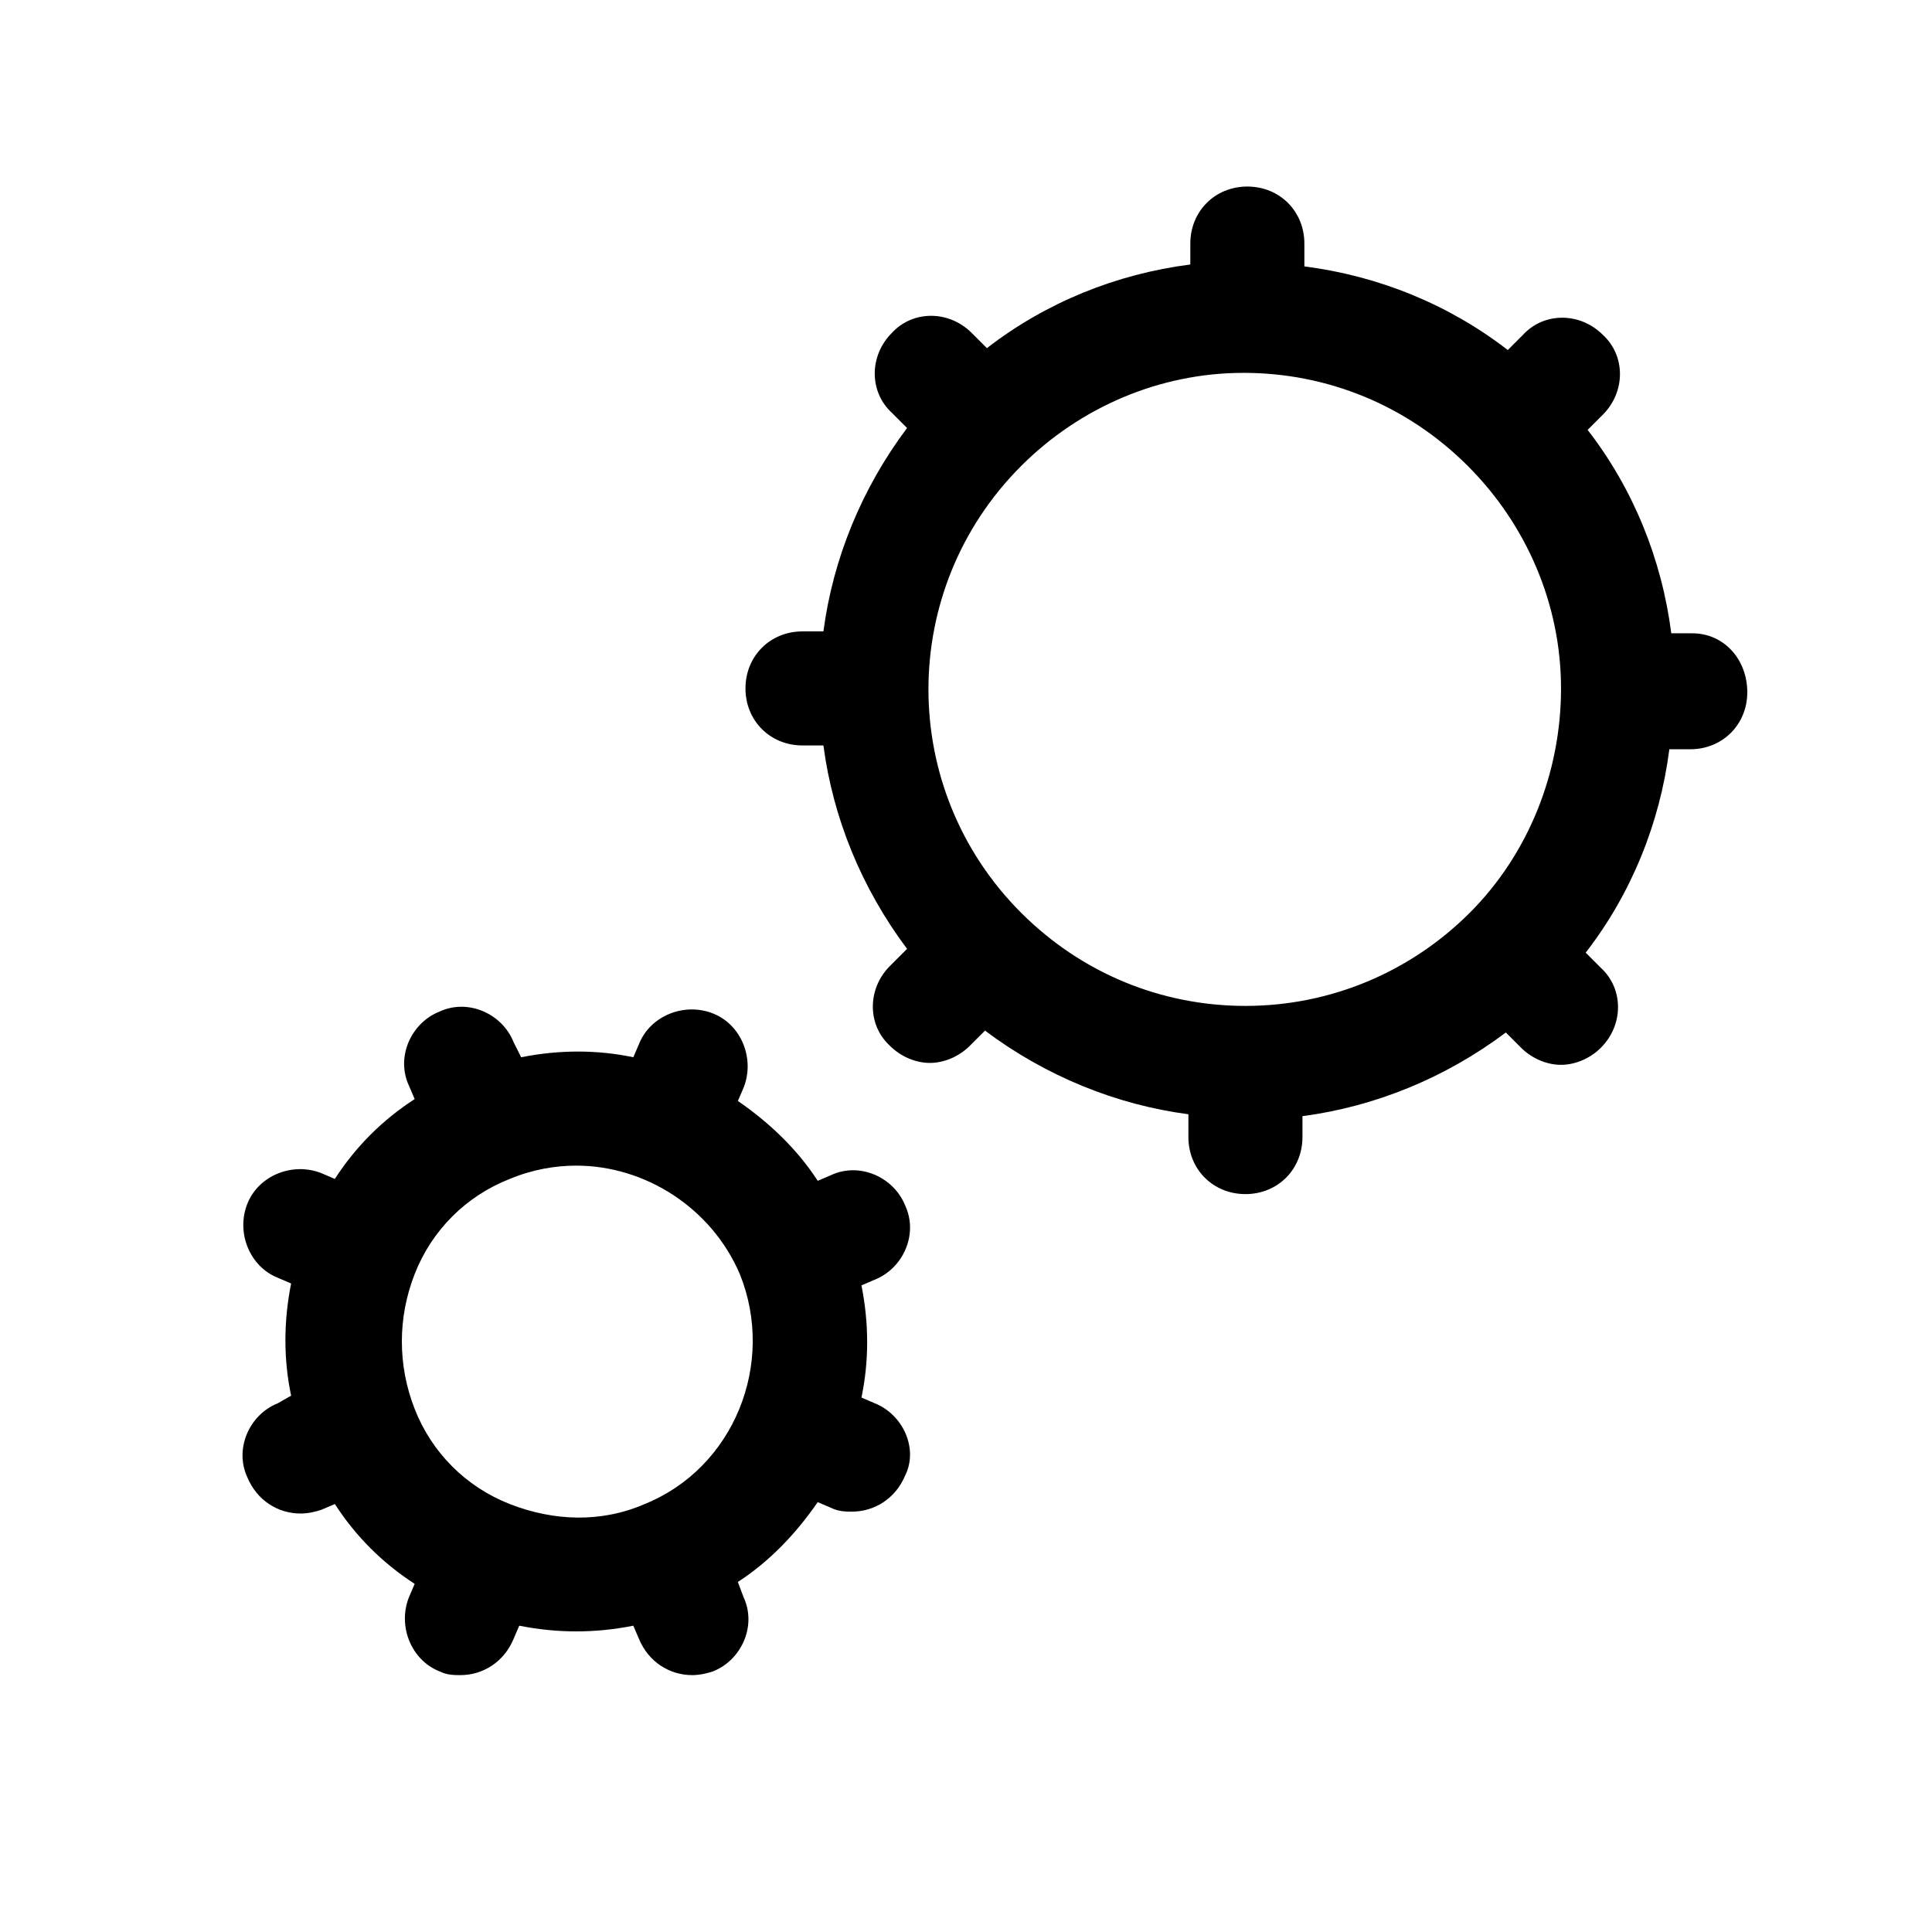 <?xml version="1.0" encoding="UTF-8"?>
<!-- Uploaded to: SVG Repo, www.svgrepo.com, Generator: SVG Repo Mixer Tools -->
<svg fill="#000000" width="800px" height="800px" version="1.1" viewBox="144 144 512 512" xmlns="http://www.w3.org/2000/svg">
 <g>
  <path d="m592.45 311.83h-5.543c-2.519-19.648-10.078-38.289-22.168-53.906l4.031-4.031c6.047-6.047 6.047-15.617 0-21.16-6.047-6.047-15.617-6.047-21.16 0l-4.031 4.031c-15.617-12.09-34.258-19.648-53.906-22.168v-6.047c0-8.566-6.551-15.113-15.113-15.113-8.566 0-15.113 6.551-15.113 15.113v5.543c-19.648 2.519-38.289 10.078-53.906 22.168l-4.031-4.031c-6.047-6.047-15.617-6.047-21.16 0-6.047 6.047-6.047 15.617 0 21.16l4.031 4.031c-12.09 16.121-19.648 34.762-22.168 53.906h-5.543c-8.566 0-15.113 6.551-15.113 15.113 0 8.566 6.551 15.113 15.113 15.113h5.543c2.519 19.145 10.078 37.785 22.168 53.906l-4.535 4.535c-6.047 6.047-6.047 15.617 0 21.16 3.023 3.023 7.055 4.535 10.578 4.535 3.527 0 7.559-1.512 10.578-4.535l4.031-4.031c16.121 12.09 34.762 19.648 53.906 22.168v6.047c0 8.566 6.551 15.113 15.113 15.113 8.566 0 15.113-6.551 15.113-15.113v-5.543c19.145-2.519 37.785-10.078 53.906-22.168l4.031 4.031c3.023 3.023 7.055 4.535 10.578 4.535 3.527 0 7.559-1.512 10.578-4.535 6.047-6.047 6.047-15.617 0-21.16l-4.031-4.031c12.09-15.617 19.648-34.258 22.168-53.906h5.543c8.566 0 15.113-6.551 15.113-15.113 0-8.566-6.047-15.617-14.609-15.617zm-58.945 74.059c-15.617 15.617-36.777 24.688-59.449 24.688-22.168 0-43.328-8.566-59.449-24.688-32.746-32.746-32.746-85.648 0-118.39 15.617-15.617 36.777-24.688 58.945-24.688 22.168 0 43.328 8.566 59.449 24.688 15.617 15.617 24.688 36.777 24.688 58.945 0 22.168-8.566 43.832-24.184 59.449z"/>
  <path d="m375.82 515.88-3.527-1.512c2.016-9.574 2.016-19.648 0-29.727l3.527-1.512c7.559-3.023 11.586-12.09 8.062-19.648-3.023-7.559-12.09-11.586-19.648-8.062l-3.527 1.512c-5.543-8.566-13.098-15.617-21.16-21.16l1.512-3.527c3.023-7.559-0.504-16.625-8.062-19.648-7.559-3.023-16.625 0.504-19.648 8.062l-1.512 3.527c-9.574-2.016-19.648-2.016-29.727 0l-2.016-4.031c-3.023-7.559-12.09-11.586-19.648-8.062-7.559 3.023-11.586 12.09-8.062 19.648l1.512 3.527c-8.566 5.543-15.617 12.594-21.16 21.16l-3.527-1.512c-7.559-3.023-16.625 0.504-19.648 8.062-3.023 7.559 0.504 16.625 8.062 19.648l3.527 1.512c-2.016 10.078-2.016 20.152 0 29.727l-3.527 2.016c-7.559 3.023-11.586 12.09-8.062 19.648 2.519 6.047 8.062 9.574 14.105 9.574 2.016 0 4.031-0.504 5.543-1.008l3.527-1.512c5.543 8.566 12.594 15.617 21.16 21.16l-1.512 3.527c-3.023 7.559 0.504 16.625 8.062 19.648 2.016 1.008 4.031 1.008 5.543 1.008 6.047 0 11.586-3.527 14.105-9.574l1.512-3.527c5.039 1.008 10.078 1.512 15.113 1.512 5.039 0 10.078-0.504 15.113-1.512l1.512 3.527c2.519 6.047 8.062 9.574 14.105 9.574 2.016 0 4.031-0.504 5.543-1.008 7.559-3.023 11.586-12.09 8.062-19.648l-1.512-4.031c8.566-5.543 15.617-13.098 21.16-21.16l3.527 1.512c2.016 1.008 4.031 1.008 5.543 1.008 6.047 0 11.586-3.527 14.105-9.574 3.527-7.055-0.504-16.121-8.062-19.145zm-60.961 26.703c-11.586 5.039-24.184 4.535-35.77 0-11.586-4.535-20.656-13.602-25.191-25.191-4.535-11.586-4.535-24.184 0-35.77 4.535-11.586 13.602-20.656 25.191-25.191 6.047-2.519 12.09-3.527 17.633-3.527 18.137 0 35.77 11.082 43.328 28.719 9.574 23.68-1.512 51.387-25.191 60.961z"/>
 </g>
</svg>
